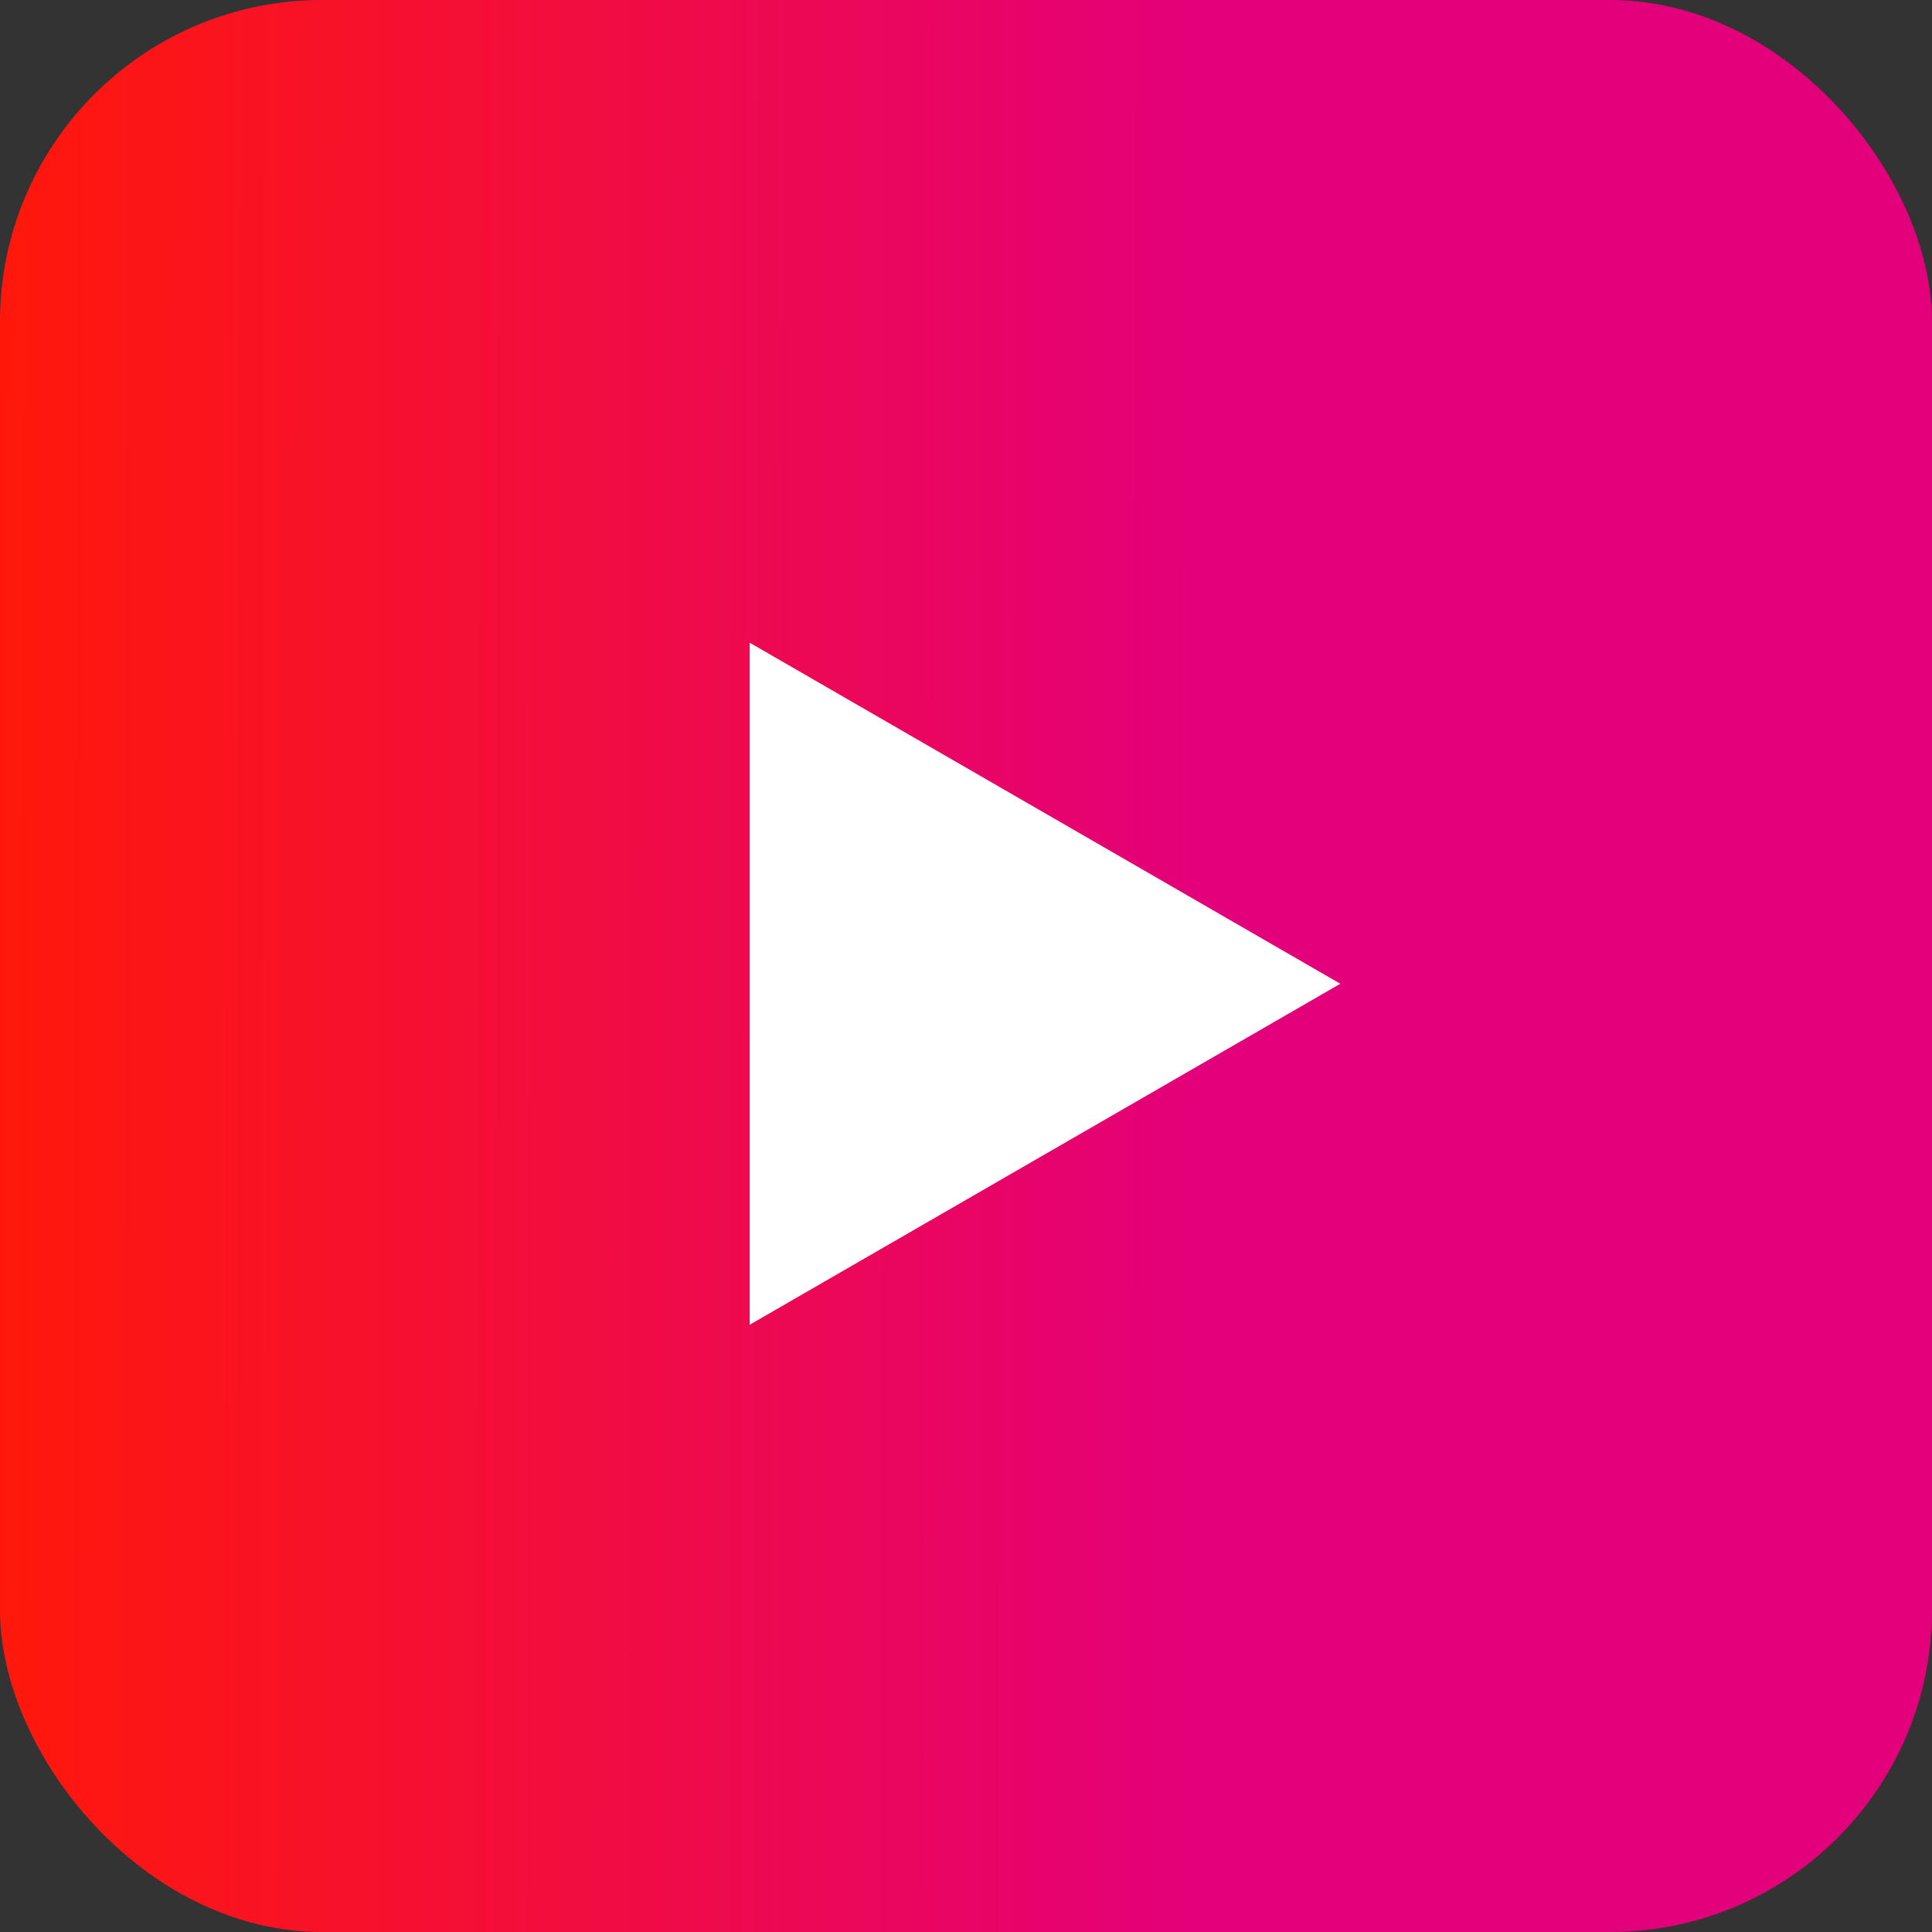 <svg width="48" height="48" fill="none" xmlns="http://www.w3.org/2000/svg"><rect width="100%" height="100%" fill="#333333" stroke="none"/><rect width="48" height="48" rx="8" fill="url(#paint0_linear)"/><path d="M18.626 15.968L33.3 24.441l-14.674 8.472V15.968z" fill="#fff"/><defs><linearGradient id="paint0_linear" y1="28.286" x2="30.04" y2="28.345" gradientUnits="userSpaceOnUse"><stop stop-color="#FF180A"/><stop offset="1" stop-color="#E3007B"/></linearGradient></defs></svg>